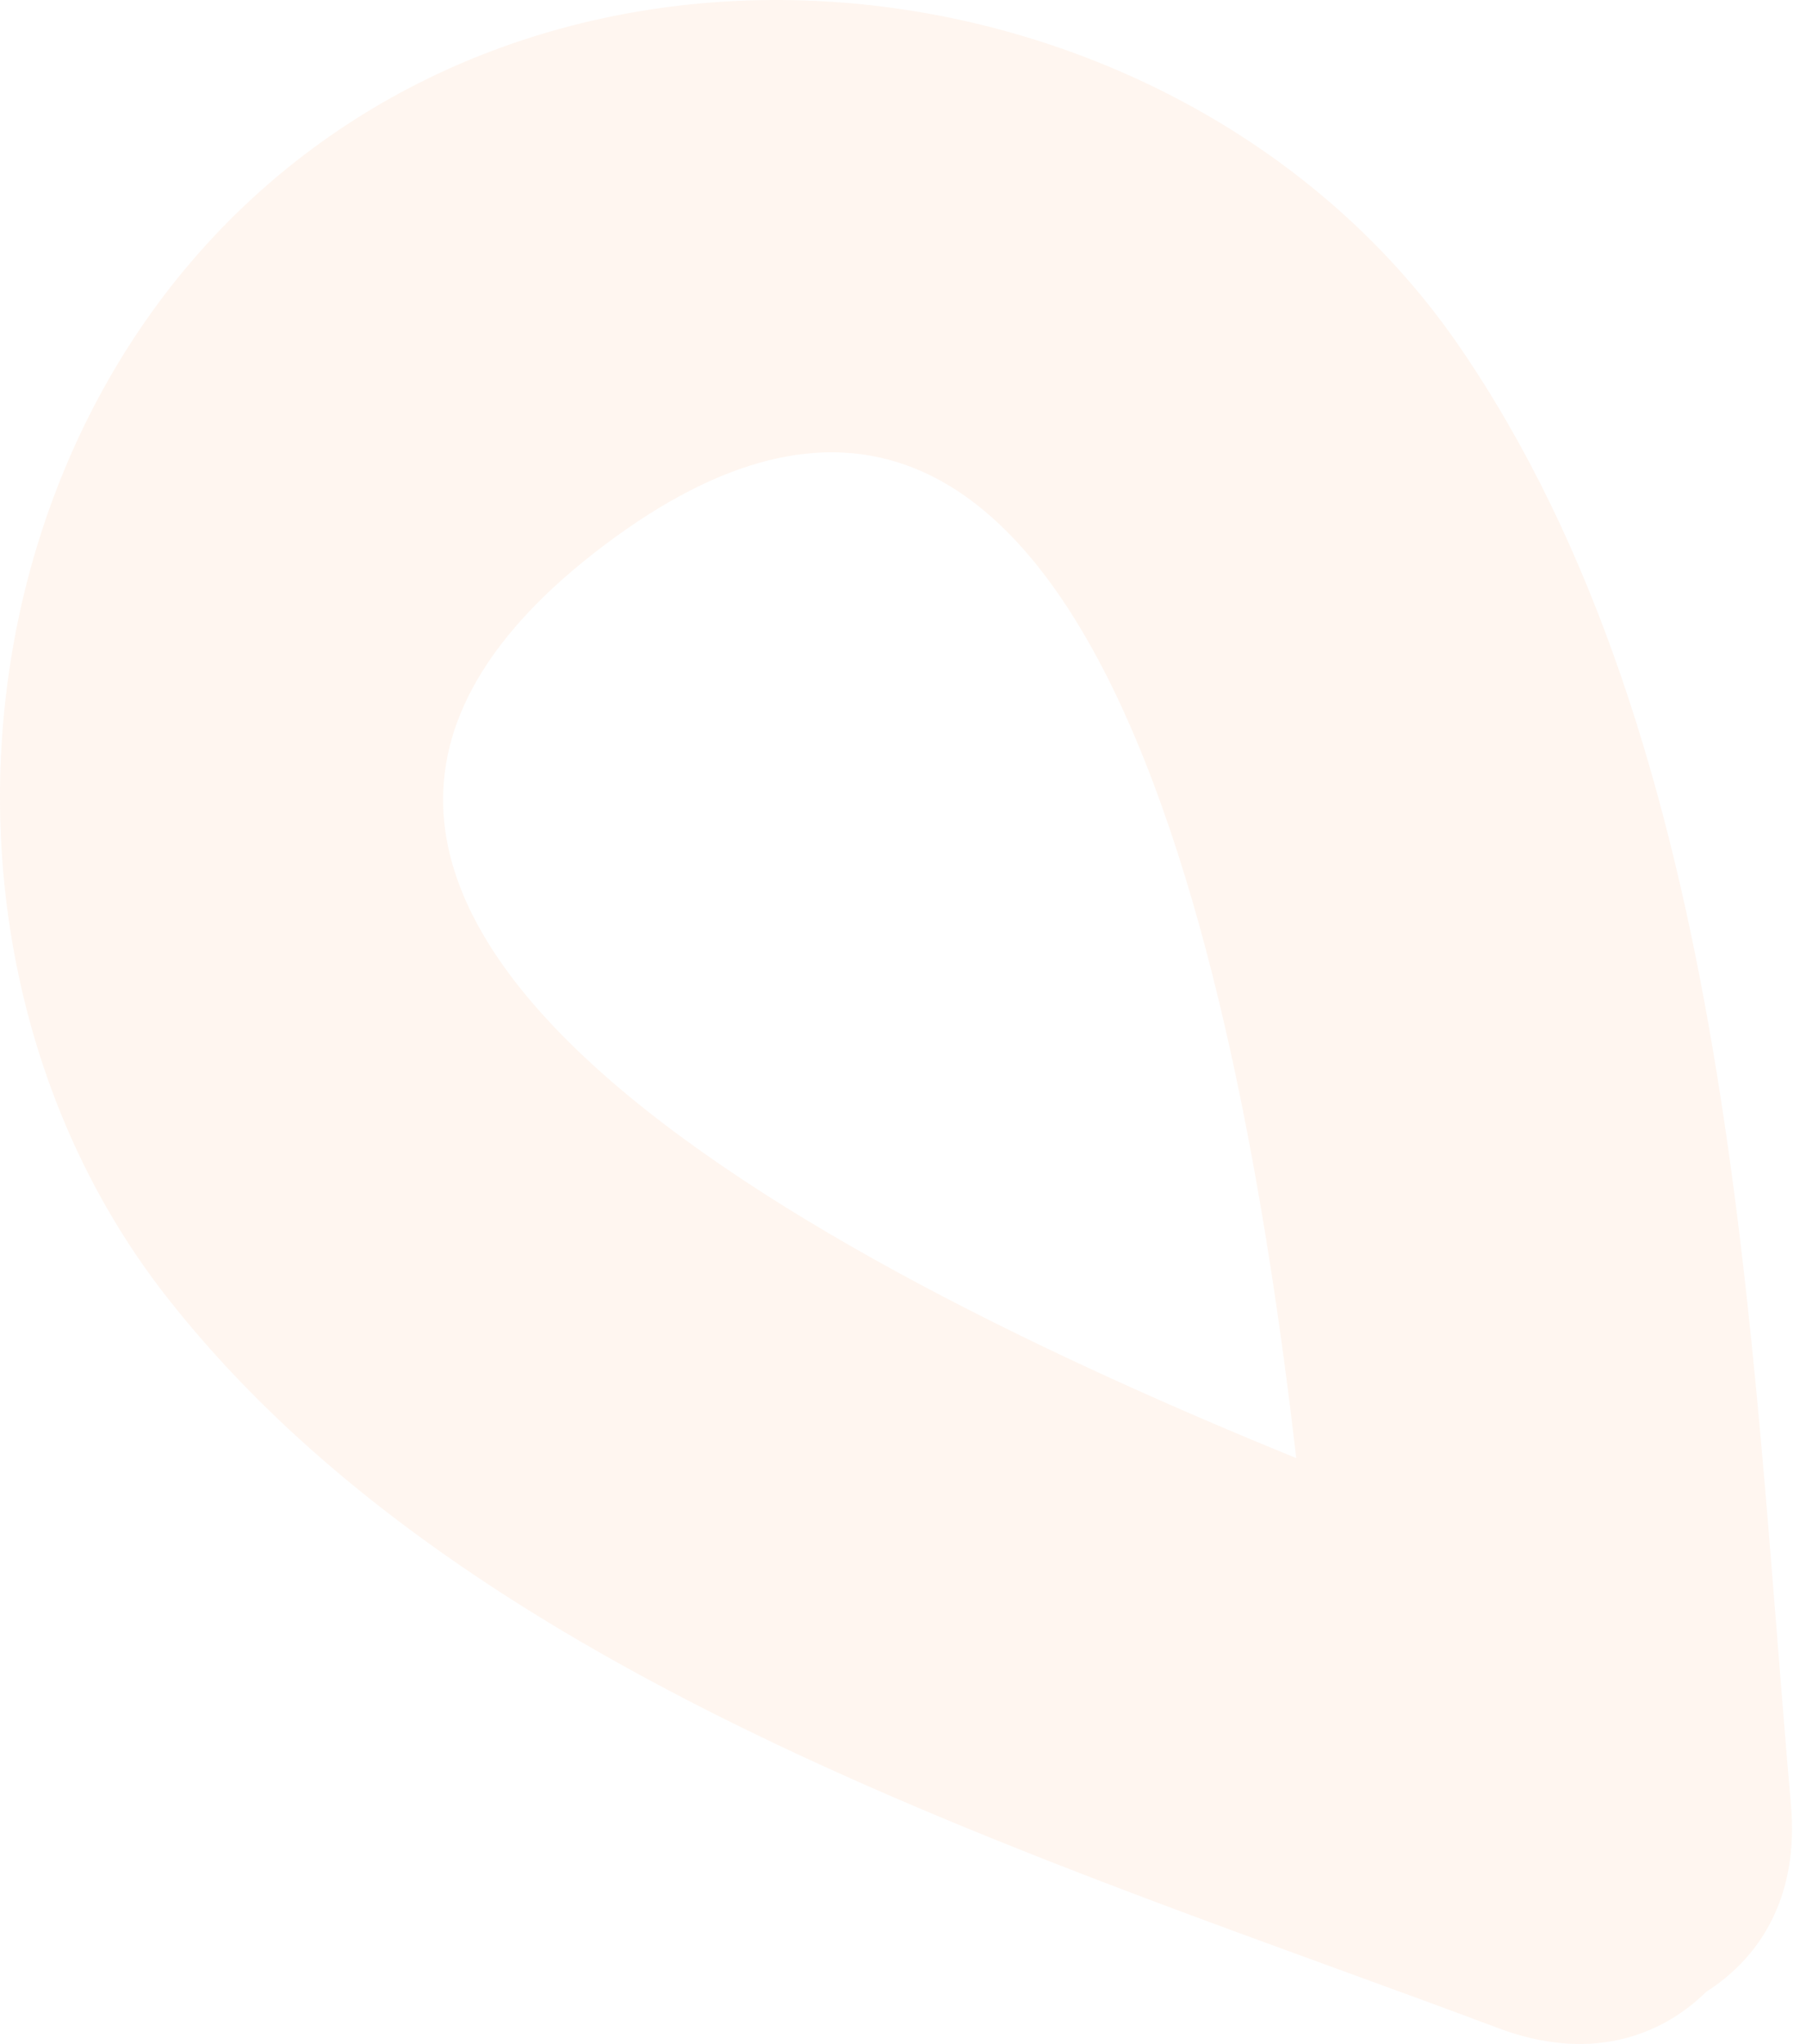 <?xml version="1.0" encoding="UTF-8"?> <svg xmlns="http://www.w3.org/2000/svg" width="76" height="86" viewBox="0 0 76 86" fill="none"> <path d="M54.548 61.351C34.678 53.247 5.224 38.168 25.437 22.934C45.507 7.804 52.088 40.073 54.548 61.351ZM6.961 54.499C19.786 70.947 44.313 78.296 63.053 85.335C66.727 86.717 69.75 85.82 71.81 83.798C74.147 82.313 75.697 79.717 75.368 75.952C73.631 56.236 73.011 31.439 61.387 14.539C50.938 -0.643 27.852 -4.964 12.805 6.512C-1.905 17.722 -4.062 40.357 6.961 54.499Z" fill="#FBA566" fill-opacity="0.1"></path> </svg> 